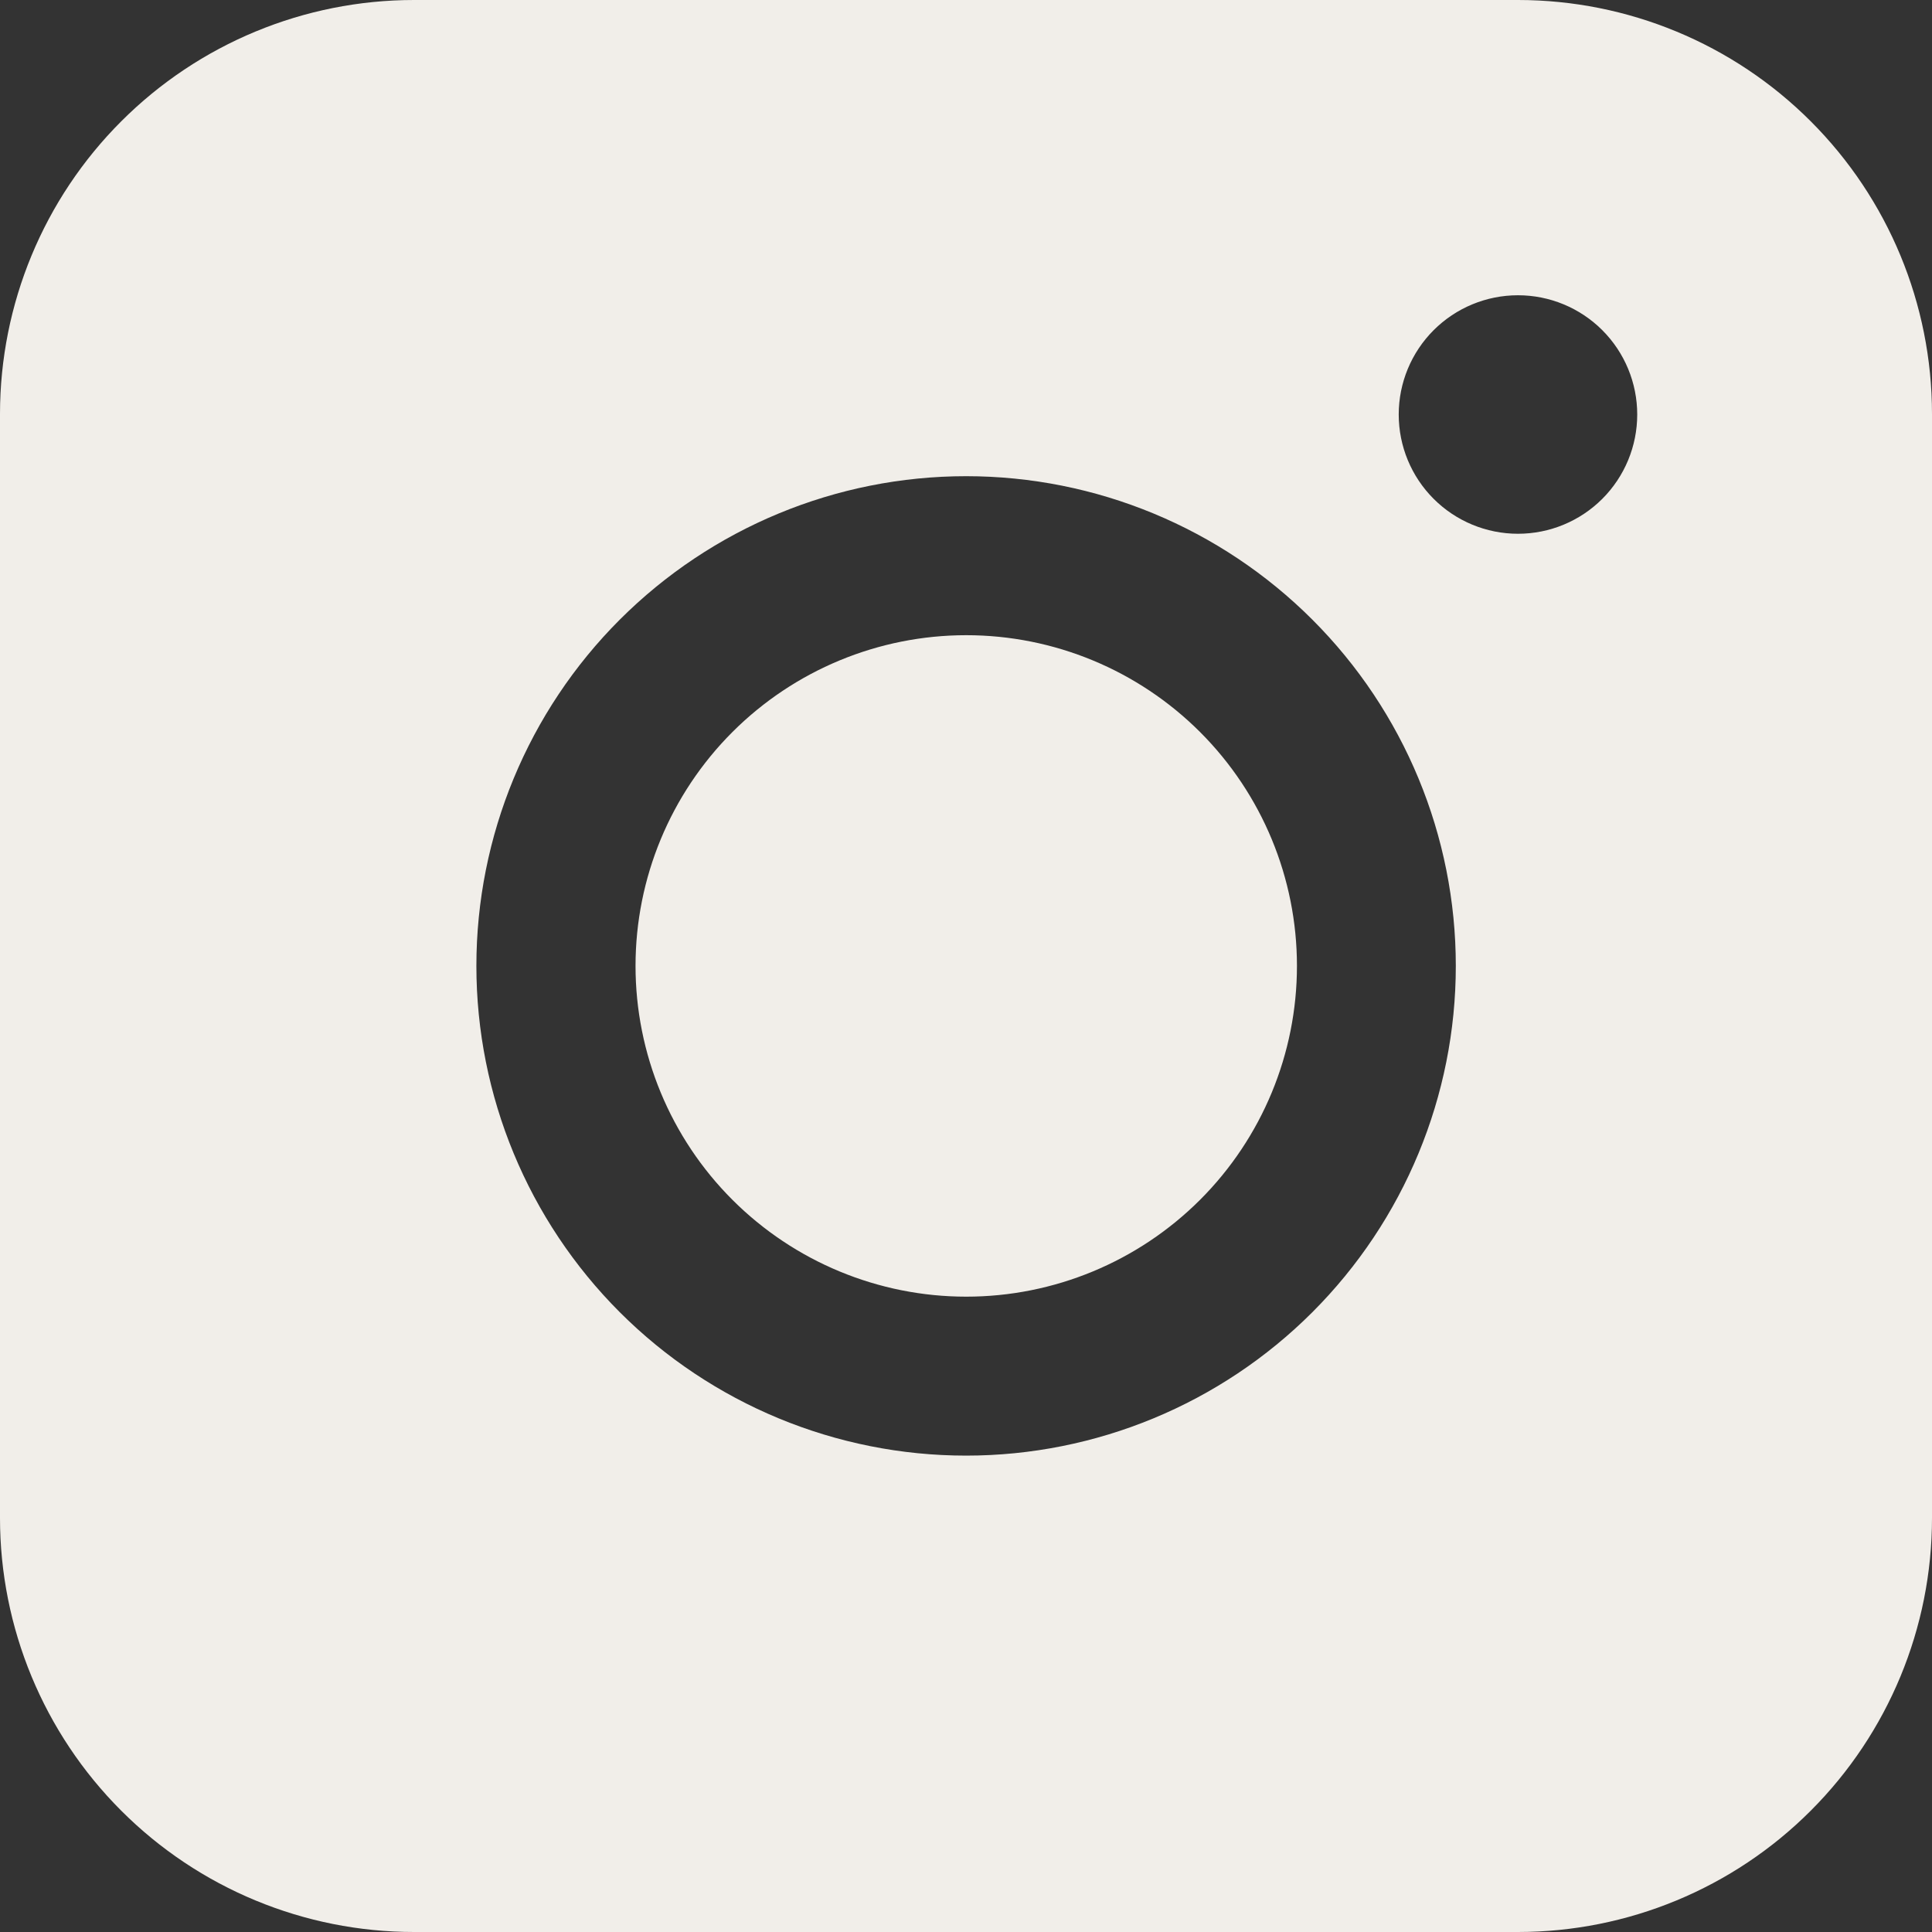 <?xml version="1.0" encoding="utf-8"?>
<svg xmlns="http://www.w3.org/2000/svg" fill="none" height="100%" overflow="visible" preserveAspectRatio="none" style="display: block;" viewBox="0 0 40 40" width="100%">
<rect x="0" y="0" width="40" height="40" fill="#333333" stroke="none"/>
<path clip-rule="evenodd" d="M8.572 0C6.299 -1.67598e-07 4.119 0.903 2.512 2.51C0.904 4.116 0.001 6.296 0 8.569V31.428C0 33.701 0.903 35.882 2.511 37.489C4.118 39.097 6.299 40 8.572 40H31.431C33.704 39.999 35.884 39.096 37.49 37.488C39.097 35.881 40 33.701 40 31.428V8.569C39.999 6.297 39.096 4.117 37.489 2.511C35.883 0.904 33.703 0.001 31.431 0H8.572ZM33.897 8.582C33.897 9.237 33.637 9.865 33.174 10.328C32.711 10.791 32.083 11.051 31.428 11.051C30.773 11.051 30.145 10.791 29.682 10.328C29.219 9.865 28.959 9.237 28.959 8.582C28.959 7.927 29.219 7.299 29.682 6.836C30.145 6.373 30.773 6.113 31.428 6.113C32.083 6.113 32.711 6.373 33.174 6.836C33.637 7.299 33.897 7.927 33.897 8.582ZM20.005 13.151C18.189 13.151 16.447 13.873 15.163 15.157C13.879 16.441 13.158 18.182 13.158 19.998C13.158 21.814 13.879 23.556 15.163 24.84C16.447 26.124 18.189 26.846 20.005 26.846C21.821 26.846 23.562 26.124 24.847 24.84C26.131 23.556 26.852 21.814 26.852 19.998C26.852 18.182 26.131 16.441 24.847 15.157C23.562 13.873 21.821 13.151 20.005 13.151ZM9.863 19.998C9.863 17.309 10.931 14.73 12.832 12.829C14.734 10.928 17.313 9.859 20.002 9.859C22.691 9.859 25.27 10.928 27.171 12.829C29.073 14.73 30.141 17.309 30.141 19.998C30.141 22.687 29.073 25.266 27.171 27.168C25.27 29.069 22.691 30.137 20.002 30.137C17.313 30.137 14.734 29.069 12.832 27.168C10.931 25.266 9.863 22.687 9.863 19.998Z" fill="#F1EEE9" fill-rule="evenodd" id="ig_button"/>
</svg>